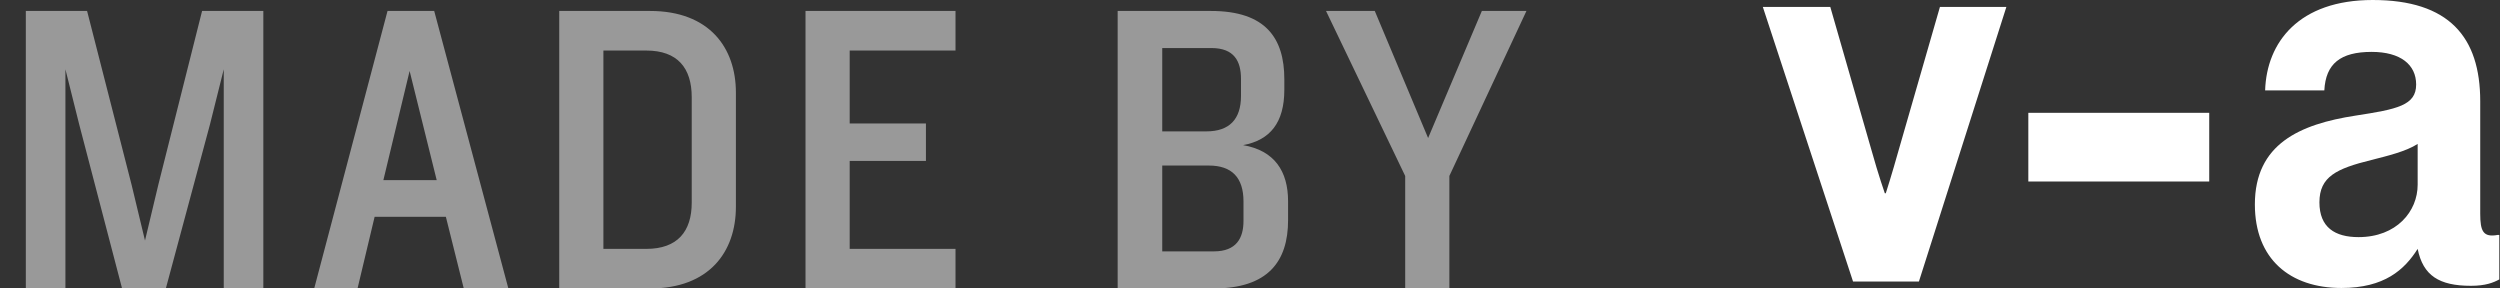 <?xml version="1.0" encoding="UTF-8" standalone="no"?>
<svg width="78px" height="9px" viewBox="0 0 78 9" version="1.1" xmlns="http://www.w3.org/2000/svg" xmlns:xlink="http://www.w3.org/1999/xlink">
    <rect x="0" y="0" width="78" height="9" fill="#333333" stroke="none"/>
    <!-- Generator: Sketch 42 (36781) - http://www.bohemiancoding.com/sketch -->
    <title>Group 4</title>
    <desc>Created with Sketch.</desc>
    <defs></defs>
    <g id="Symbols" stroke="none" stroke-width="1" fill="none" fill-rule="evenodd">
        <g id="footer" transform="translate(-1182, -324)" fill="#FFFFFF">
            <g id="Group-4" transform="translate(1182, 324)">
                <path d="M8.216,9 L8.216,0.342 L6.305,0.342 L4.94,5.763 L4.524,7.505 L4.108,5.776 L2.717,0.342 L0.806,0.342 L0.806,9 L2.041,9 L2.041,2.162 L2.47,3.878 L3.809,9 L5.174,9 L6.552,3.878 L6.981,2.162 L6.981,9 L8.216,9 Z M15.861,9 L14.47,9 L13.911,6.764 L11.688,6.764 L11.155,9 L9.803,9 L12.091,0.342 L13.547,0.342 L15.861,9 Z M13.625,5.62 L12.78,2.214 L11.961,5.62 L13.625,5.62 Z M22.96,6.452 C22.96,7.856 22.128,9 20.282,9 L17.448,9 L17.448,0.342 L20.282,0.342 C22.128,0.342 22.96,1.486 22.96,2.89 L22.96,6.452 Z M21.582,6.322 L21.582,3.033 C21.582,2.123 21.14,1.577 20.165,1.577 L18.826,1.577 L18.826,7.765 L20.165,7.765 C21.14,7.765 21.582,7.219 21.582,6.322 Z M29.812,9 L29.812,7.765 L26.51,7.765 L26.51,5.022 L28.889,5.022 L28.889,3.852 L26.51,3.852 L26.51,1.577 L29.812,1.577 L29.812,0.342 L25.132,0.342 L25.132,9 L29.812,9 Z M40.188,6.868 C40.188,8.155 39.564,9 37.861,9 L34.871,9 L34.871,0.342 L37.783,0.342 C39.486,0.342 40.071,1.187 40.071,2.474 L40.071,2.799 C40.071,3.826 39.629,4.372 38.784,4.528 C39.759,4.697 40.188,5.334 40.188,6.283 L40.188,6.868 Z M38.719,2.994 L38.719,2.461 C38.719,1.915 38.511,1.499 37.796,1.499 L36.262,1.499 L36.262,4.099 L37.64,4.099 C38.355,4.099 38.719,3.722 38.719,2.994 Z M38.797,6.894 L38.797,6.283 C38.797,5.542 38.433,5.165 37.718,5.165 L36.262,5.165 L36.262,7.843 L37.874,7.843 C38.576,7.843 38.797,7.427 38.797,6.894 Z M47.625,0.342 L46.234,0.342 L44.557,4.307 L42.893,0.342 L41.372,0.342 L43.842,5.49 L43.842,9 L45.22,9 L45.22,5.49 L47.625,0.342 Z" id="made-by" opacity="0.5"></path>
                <path d="M55,0.216 L57.105,0.216 L58.383,4.66 C58.611,5.478 58.806,6.029 58.806,6.029 L58.837,6.029 C58.837,6.029 59.016,5.478 59.245,4.66 L60.526,0.216 L62.599,0.216 L59.87,8.784 L57.815,8.784 L55,0.216 Z" id="Fill-1"></path>
                <path d="M75.431,7.765 C75.019,8.417 74.393,8.985 73.052,8.985 C71.45,8.985 70.352,8.083 70.352,6.379 C70.352,4.491 71.755,3.875 73.493,3.607 C74.79,3.408 75.384,3.29 75.384,2.637 C75.384,2.019 74.898,1.619 73.996,1.619 C73.02,1.619 72.562,1.988 72.519,2.821 L70.672,2.821 C70.718,1.32 71.724,1.42105263e-05 74.028,1.42105263e-05 C76.406,1.42105263e-05 77.383,1.152 77.383,3.157 L77.383,6.664 C77.383,7.214 77.473,7.414 77.933,7.329 L77.978,7.329 L77.978,8.718 C77.795,8.818 77.55,8.917 77.093,8.917 C76.102,8.917 75.599,8.6 75.431,7.765 M75.431,5.762 L75.431,4.491 C75.065,4.725 74.501,4.861 73.982,4.993 C72.9,5.261 72.366,5.511 72.366,6.313 C72.366,7.096 72.852,7.398 73.585,7.398 C74.774,7.398 75.431,6.595 75.431,5.762" id="Fill-5"></path>
                <polygon id="Fill-3" points="63.284 5.663 68.928 5.663 68.928 3.52 63.284 3.52"></polygon>
            </g>
        </g>
    </g>
</svg>